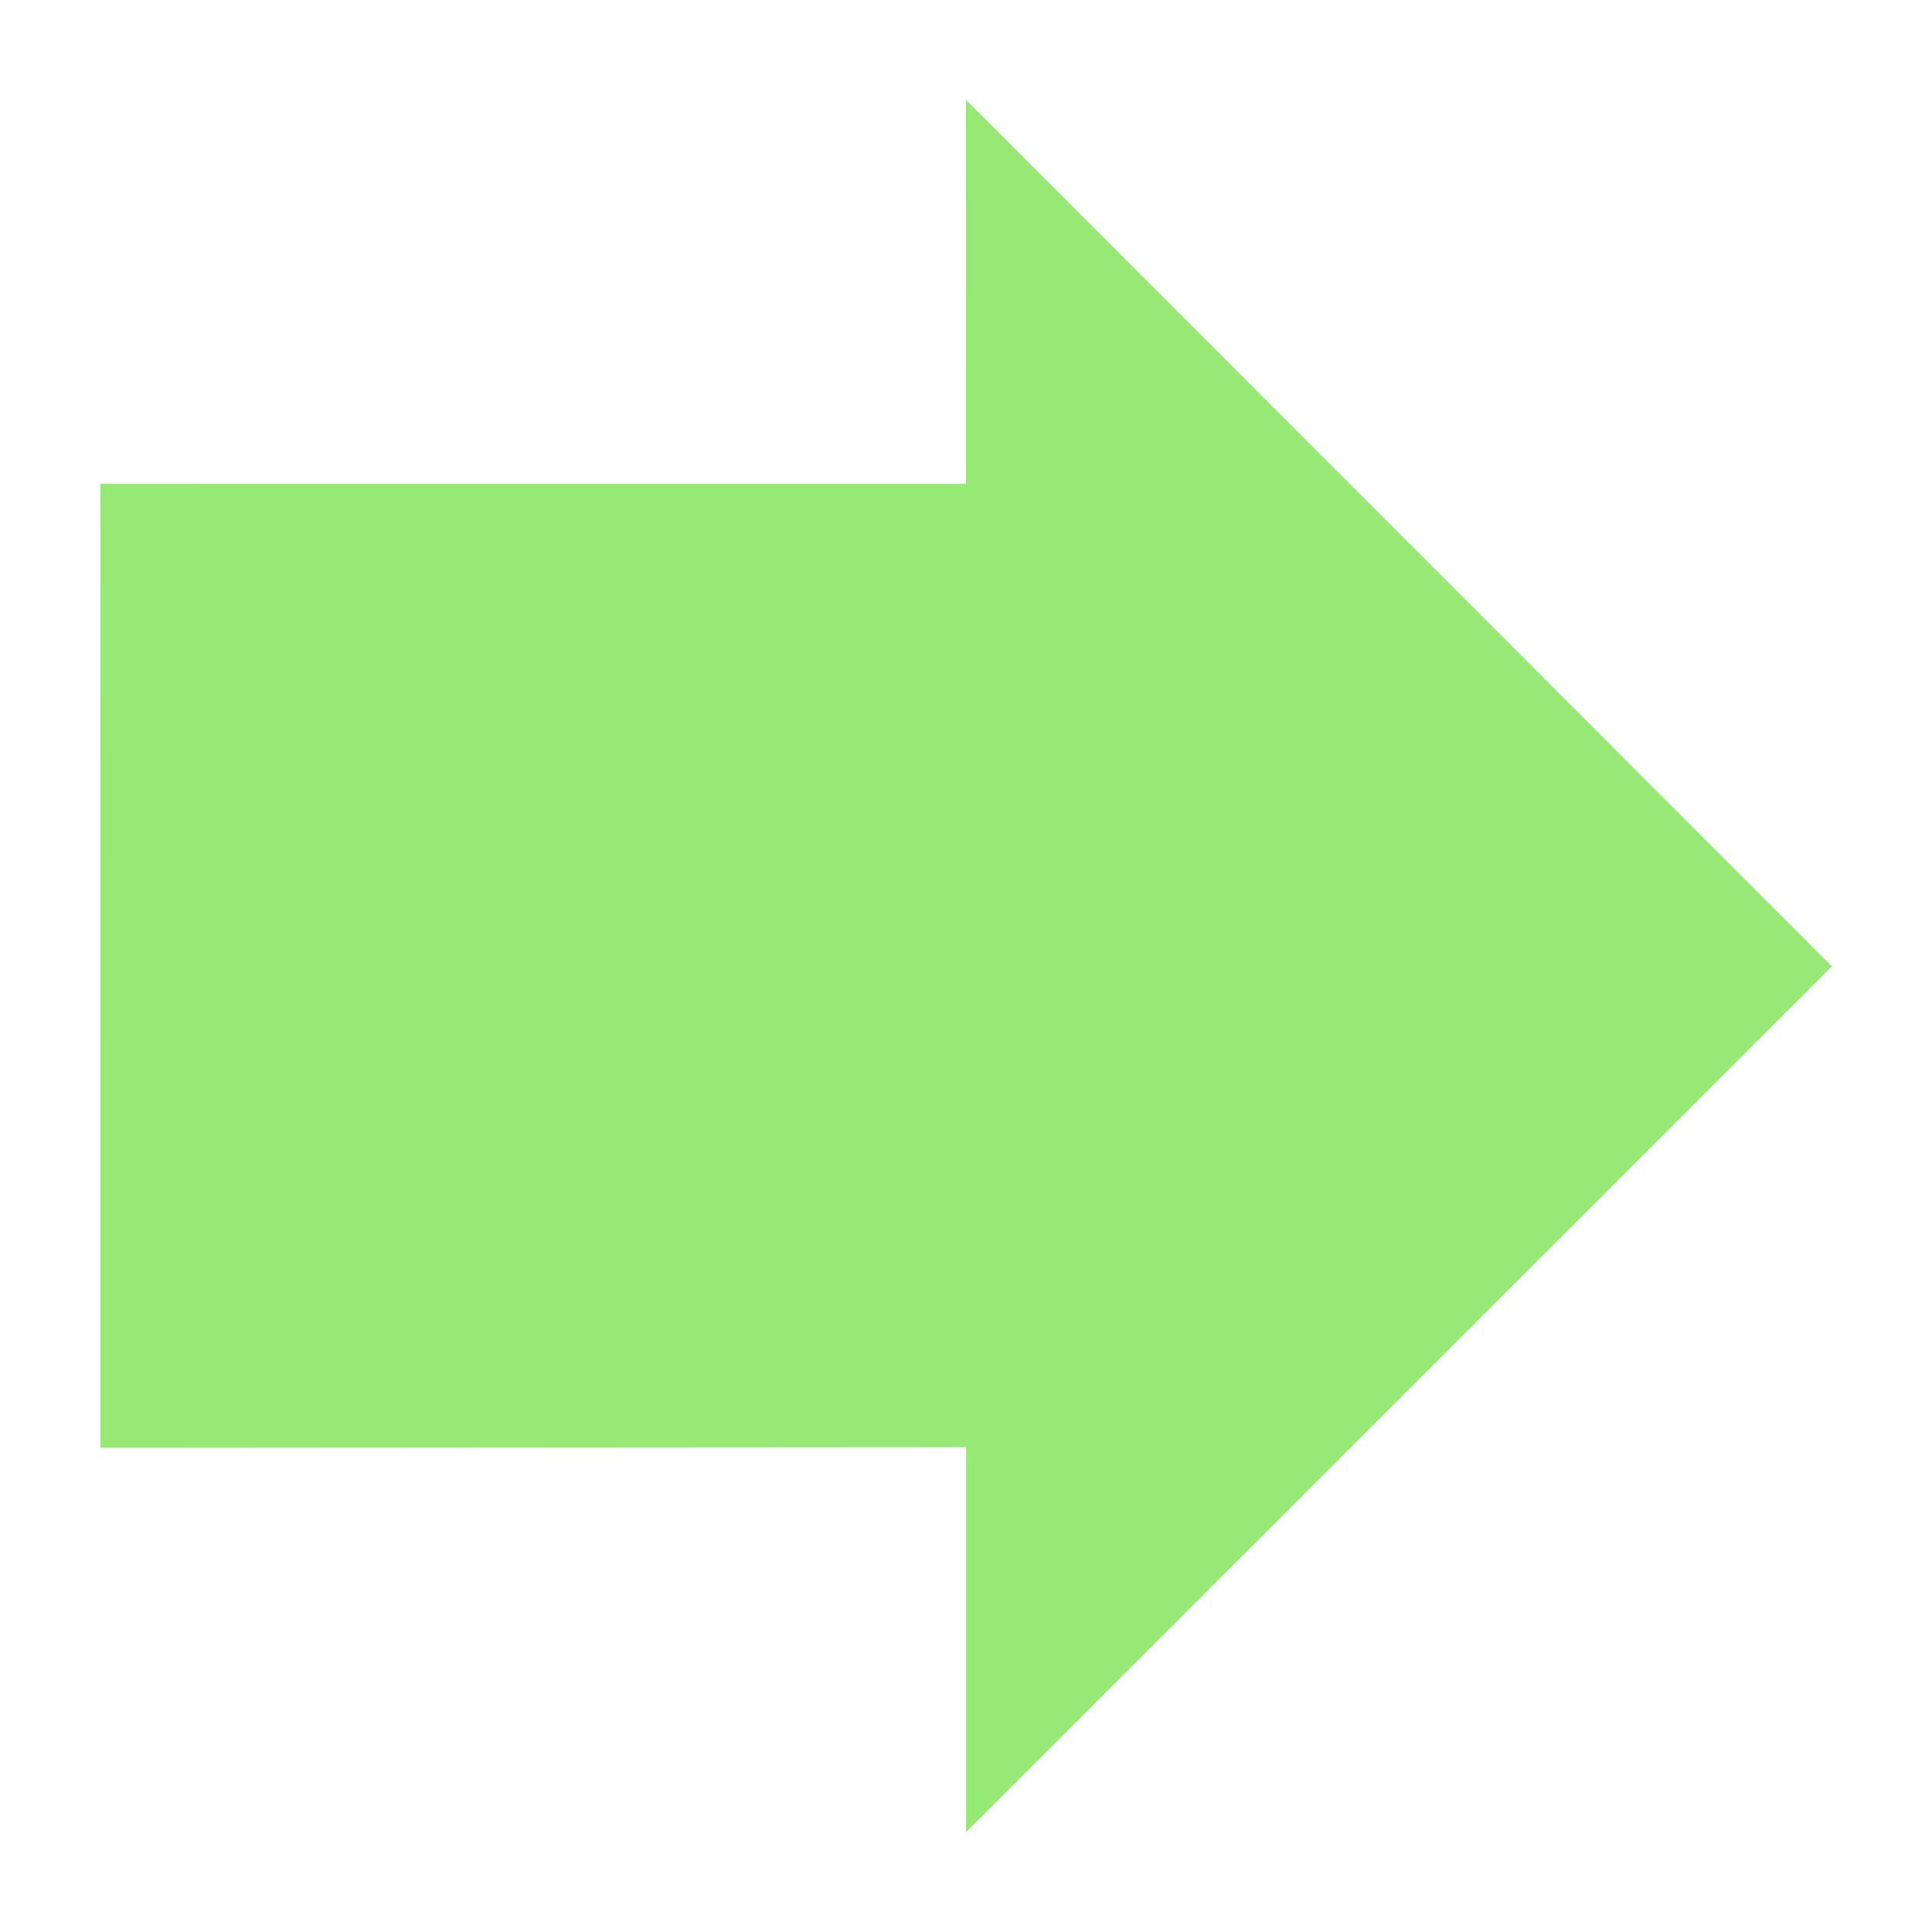 <?xml version="1.0" encoding="UTF-8" standalone="no"?>
<!-- Created with Inkscape (http://www.inkscape.org/) -->

<svg
   width="16mm"
   height="16mm"
   viewBox="0 0 16 16"
   version="1.1"
   id="svg1"
   xmlns="http://www.w3.org/2000/svg"
   xmlns:svg="http://www.w3.org/2000/svg">
  <defs
     id="defs1" />
  <g
     id="layer1"
     transform="translate(-101.335,-126.206)">
    <path
       style="fill:#96e975;fill-opacity:1;stroke-width:1.663"
       d="m 109.335,127.033 7.171,7.176 -7.17,7.17 v -3.188 l -7.17,0.005 6.9e-4,-7.983 7.169,3.6e-4 z"
       id="path6-2" />
  </g>
</svg>
